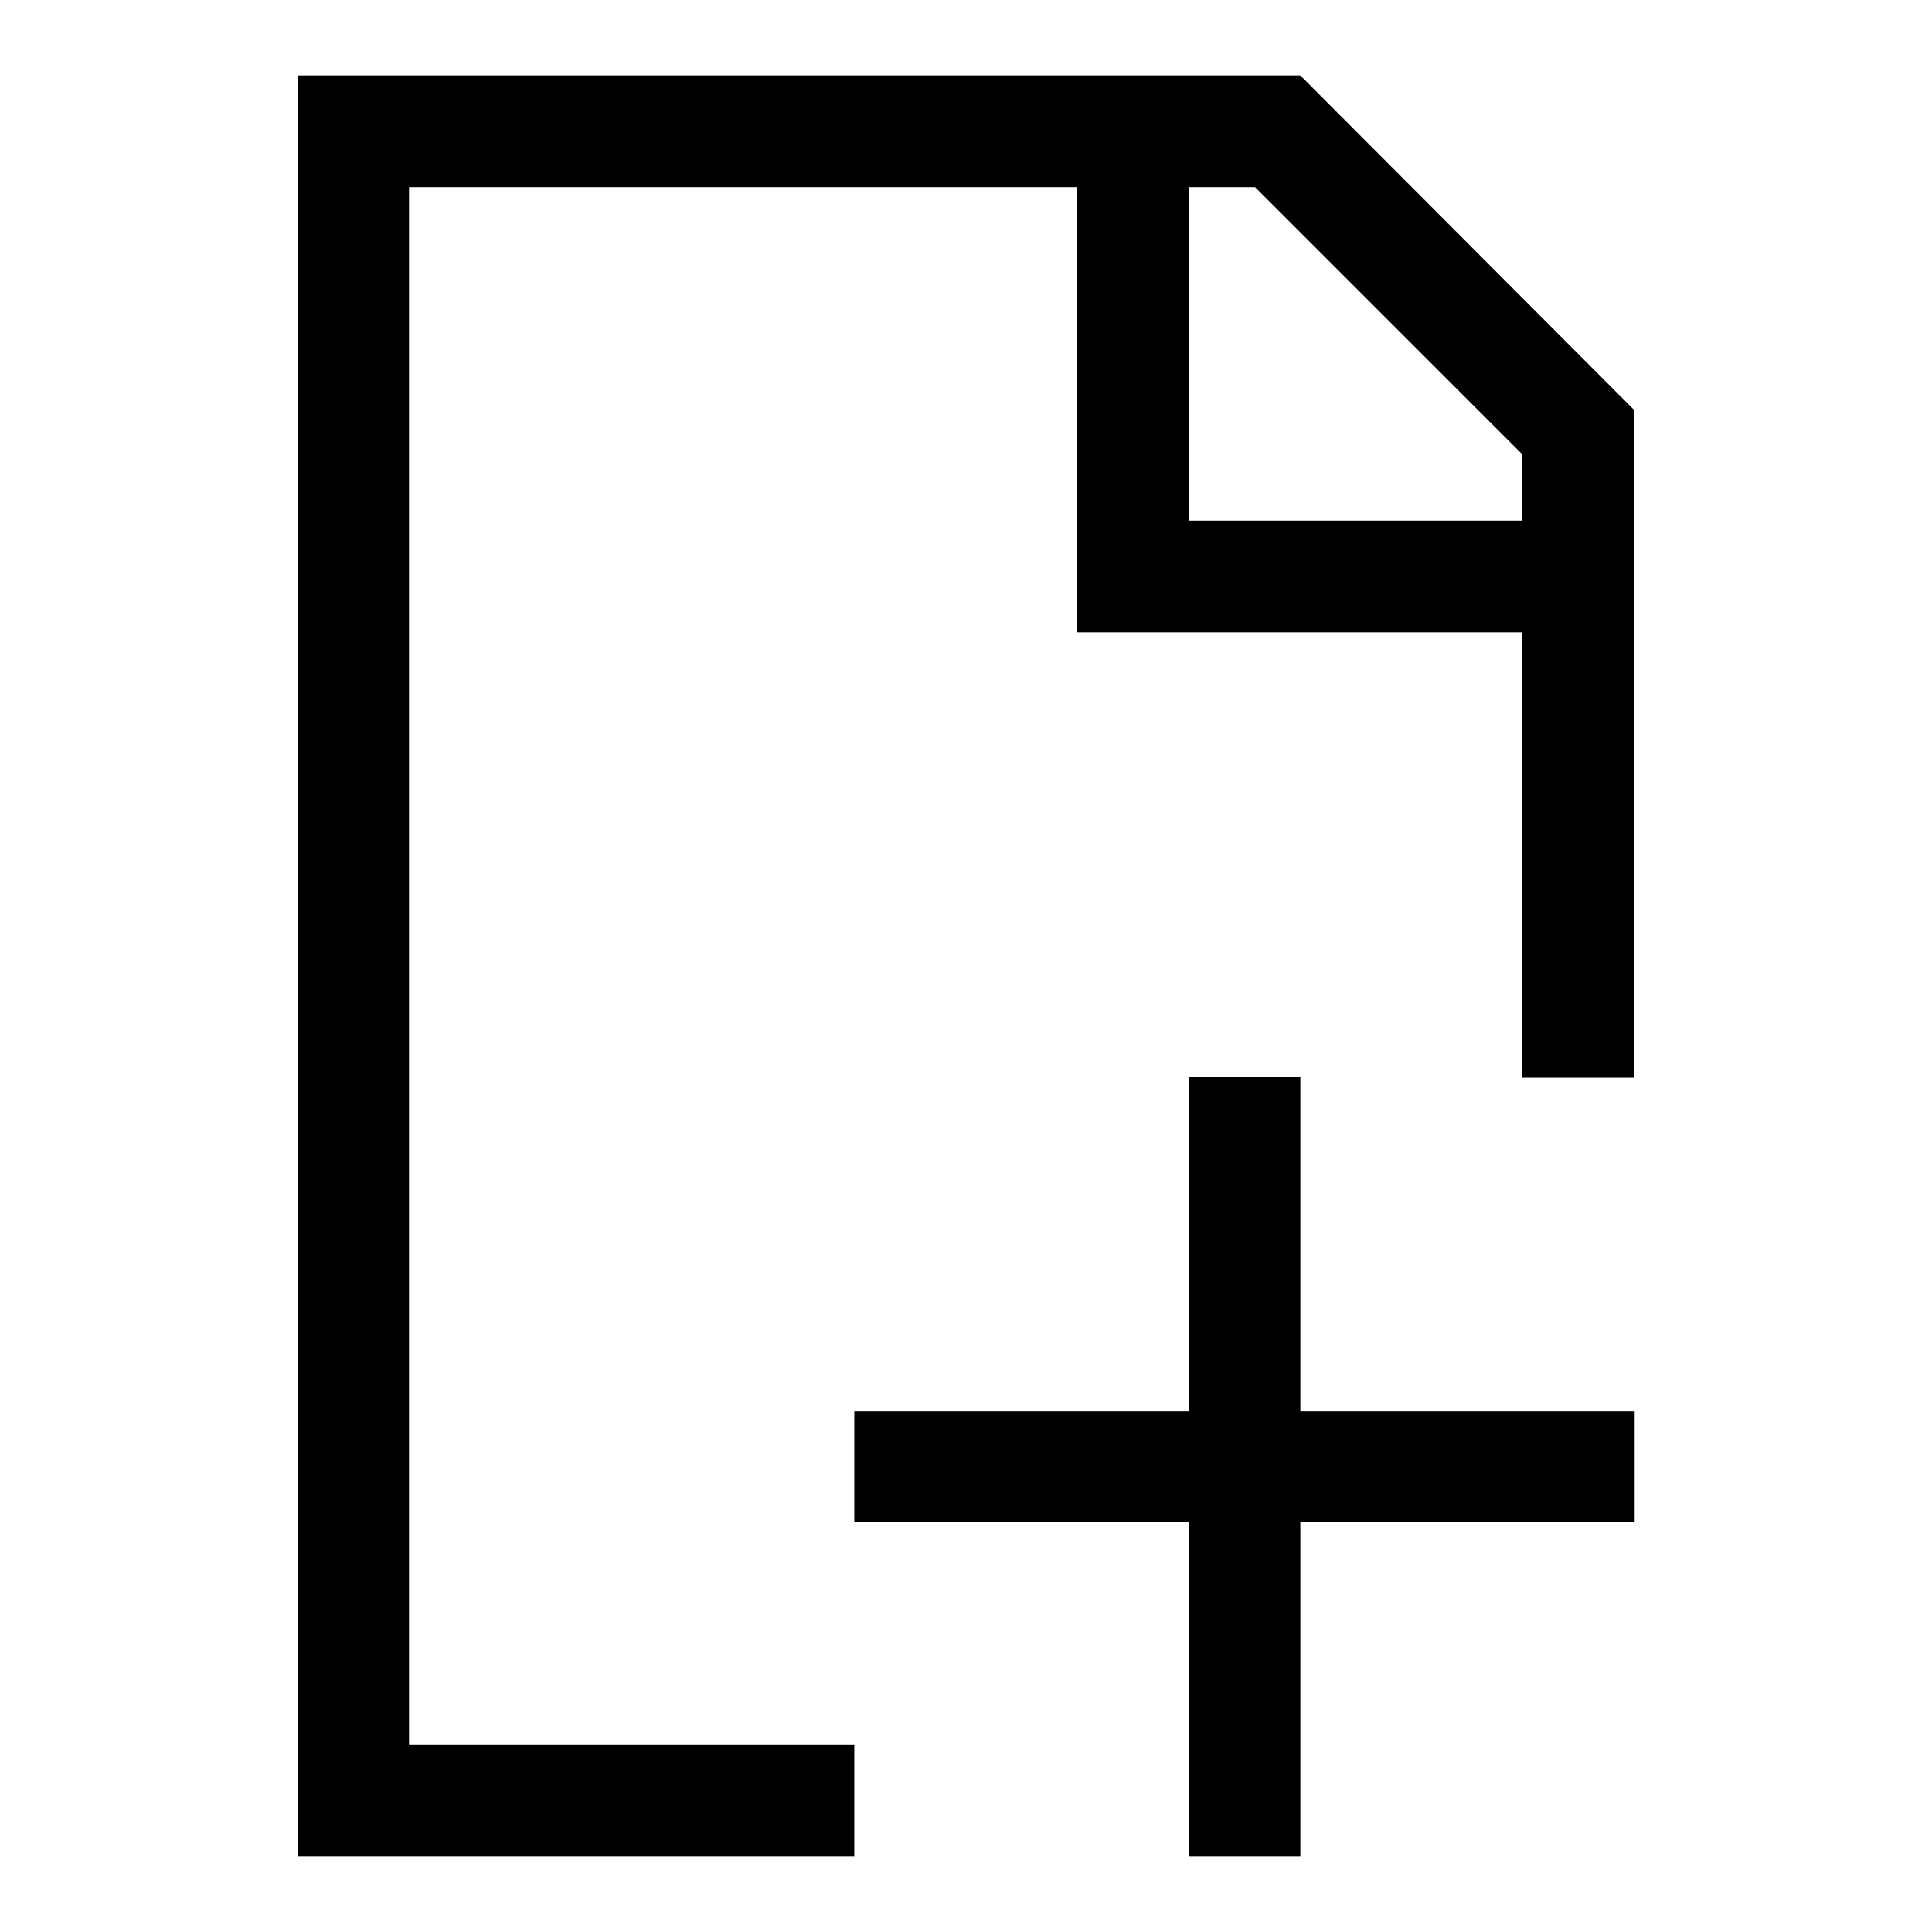<?xml version="1.0" encoding="utf-8"?>
<!-- Svg Vector Icons : http://www.onlinewebfonts.com/icon -->
<!DOCTYPE svg PUBLIC "-//W3C//DTD SVG 1.1//EN" "http://www.w3.org/Graphics/SVG/1.1/DTD/svg11.dtd">
<svg version="1.1" xmlns="http://www.w3.org/2000/svg" xmlns:xlink="http://www.w3.org/1999/xlink" x="0px" y="0px" viewBox="0 0 256 256" enable-background="new 0 0 256 256" xml:space="preserve">
<g> <path fill="#000000" d="M172.3,10H39.5v236h73.7v-14.8h-59V24.8h88.5v59h59v59h14.8V54.3L172.3,10z M157.5,69V24.8h8.8l35.4,35.4 V69H157.5L157.5,69z"/> <path fill="#000000" d="M172.3,142.7h-14.8V187h-44.3v14.7h44.3V246h14.8v-44.3h44.3V187h-44.3V142.7z"/></g>
</svg>